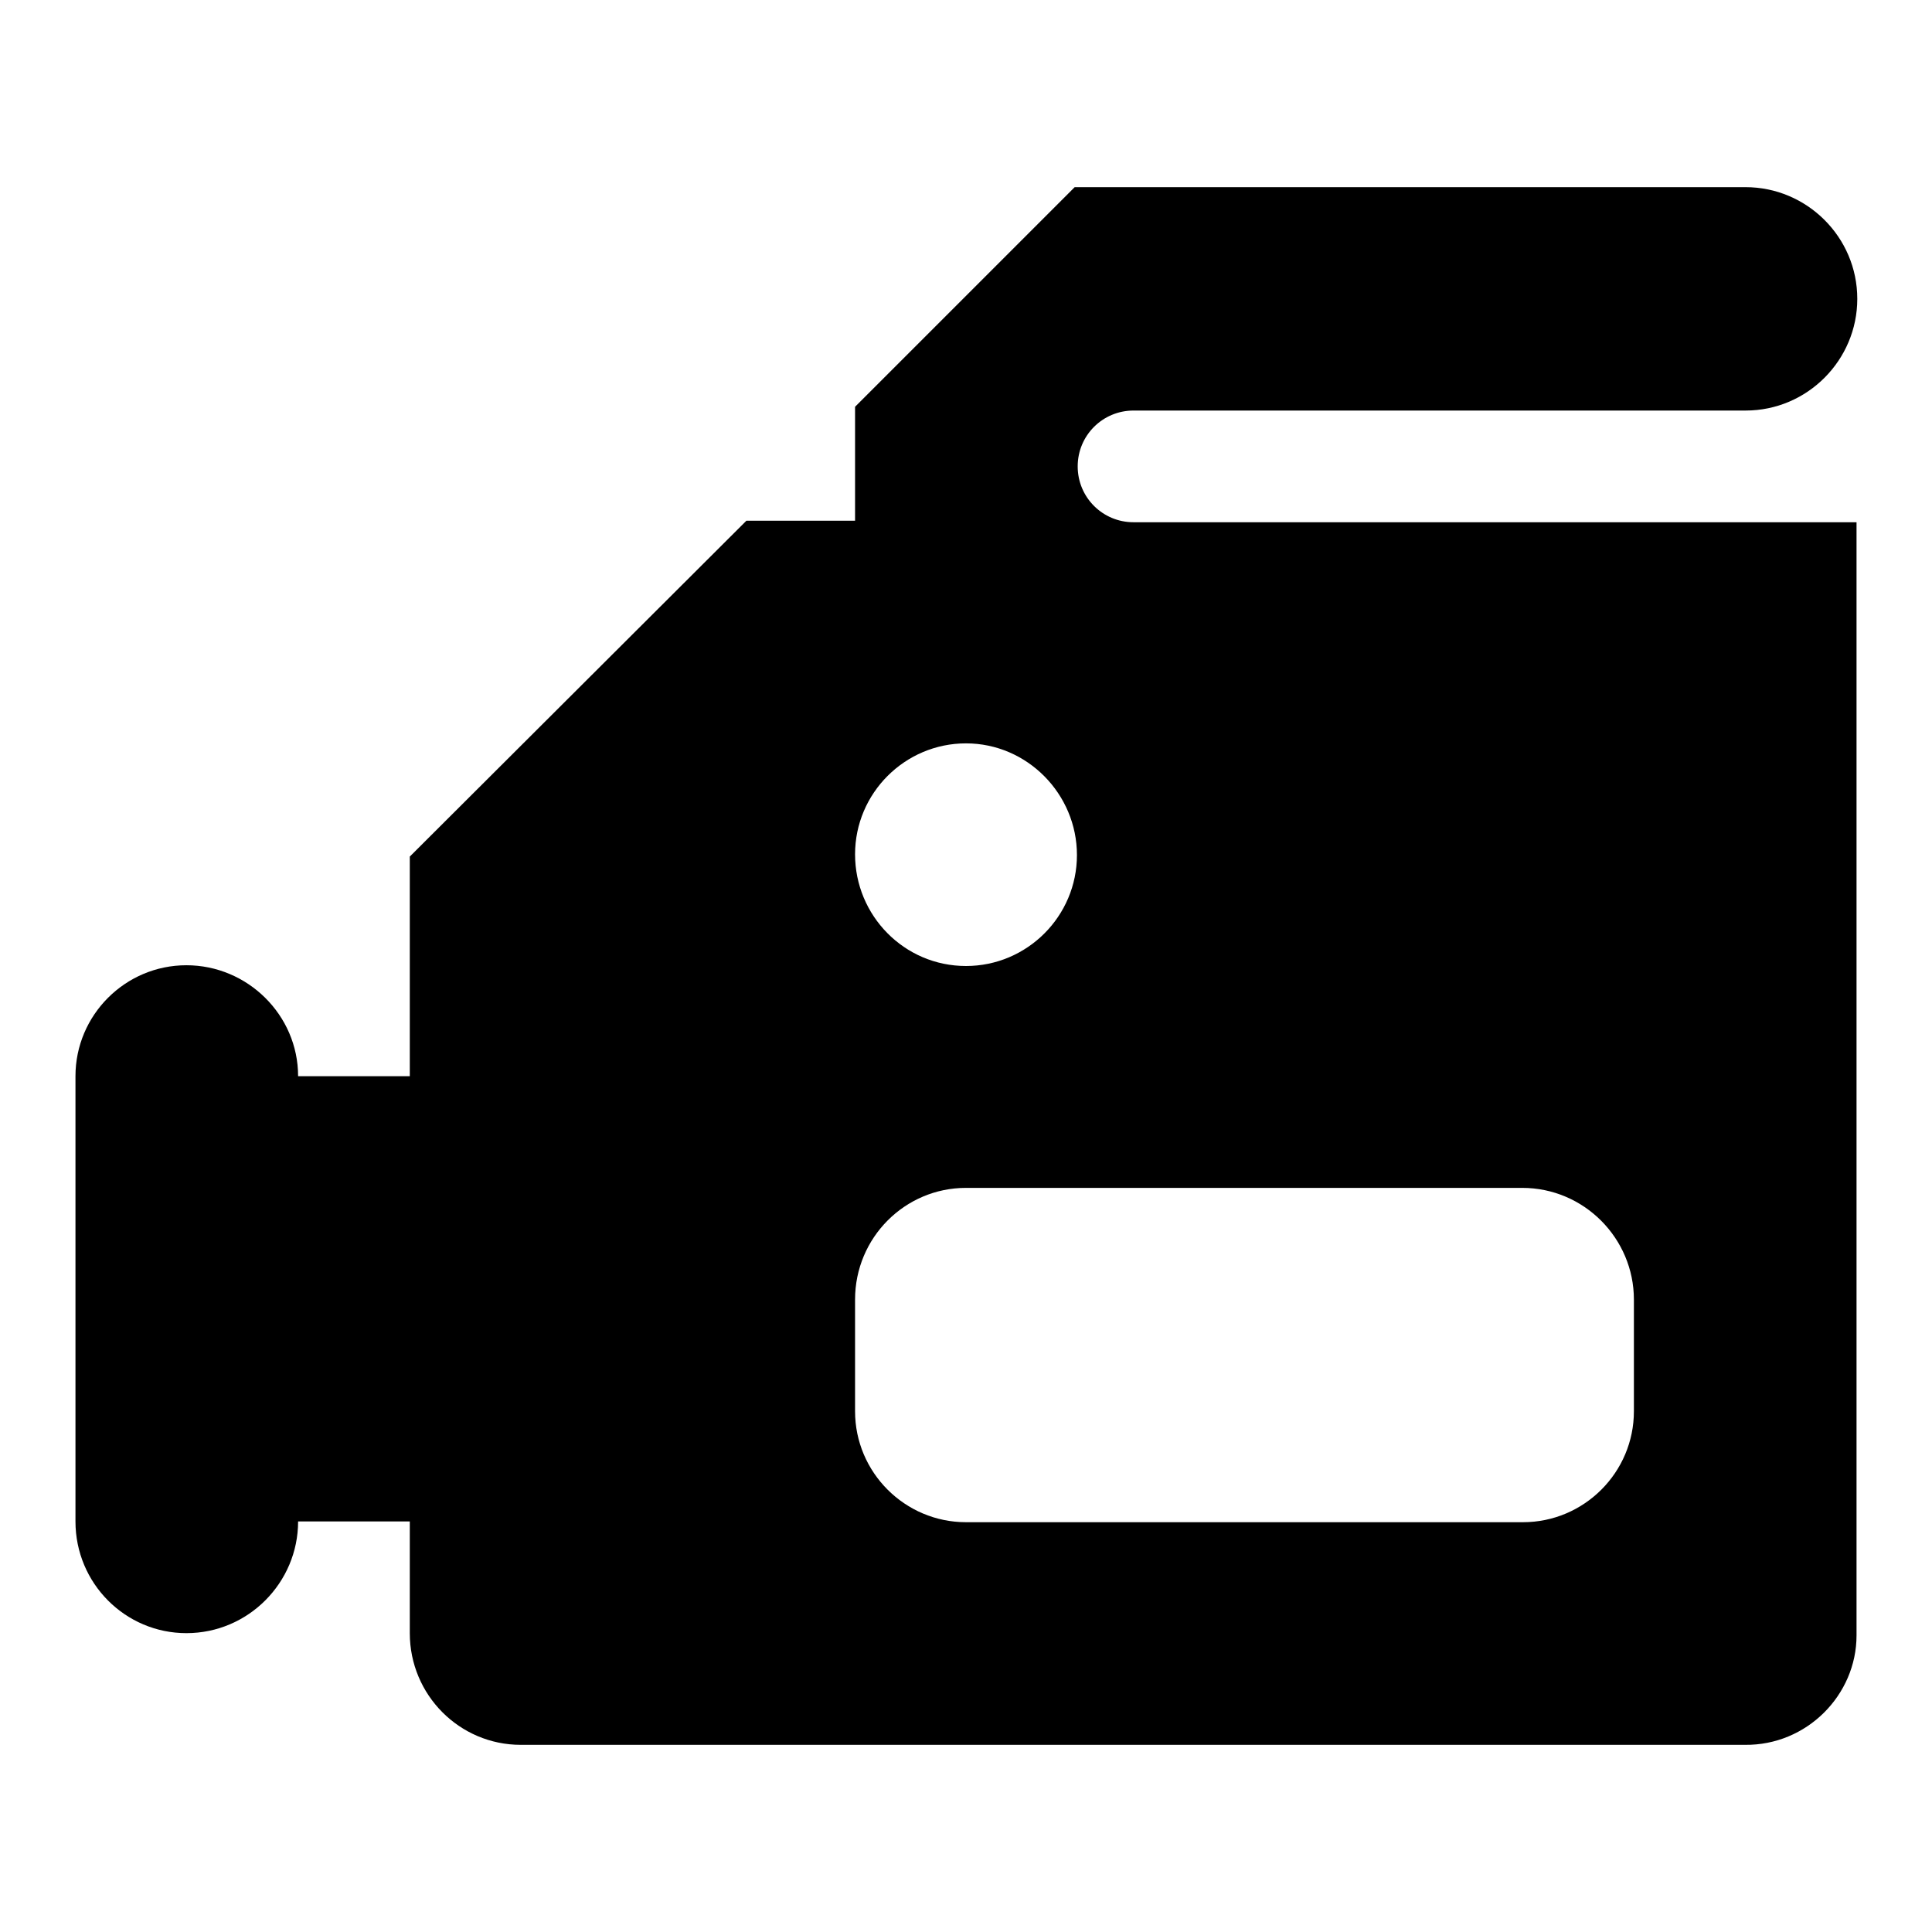 <?xml version="1.0" encoding="utf-8"?>
<!-- Svg Vector Icons : http://www.onlinewebfonts.com/icon -->
<!DOCTYPE svg PUBLIC "-//W3C//DTD SVG 1.1//EN" "http://www.w3.org/Graphics/SVG/1.1/DTD/svg11.dtd">
<svg version="1.1" xmlns="http://www.w3.org/2000/svg" xmlns:xlink="http://www.w3.org/1999/xlink" x="0px" y="0px" viewBox="0 0 256 256" enable-background="new 0 0 256 256" xml:space="preserve">
<g><g><path fill="#000000" d="M231.2,231.2H69c-8.1,0-14.7-6.6-14.7-14.8v-14.8H39.5c0,8.1-6.6,14.8-14.8,14.8c-8.1,0-14.7-6.6-14.7-14.8v-59c0-8.1,6.6-14.7,14.7-14.7s14.8,6.6,14.8,14.7h14.8v-29.1L98.9,69h14.4V53.9l29.1-29.1h88.9c8.1,0,14.8,6.6,14.8,14.8c0,8.1-6.6,14.8-14.8,14.8h-81.1c-4.1,0-7.4,3.3-7.4,7.4s3.3,7.4,7.4,7.4H246v147.5C246,224.6,239.4,231.3,231.2,231.2L231.2,231.2z M128,98.5c-8.1,0-14.7,6.6-14.7,14.7S119.8,128,128,128c8.1,0,14.7-6.6,14.7-14.7S136.1,98.5,128,98.5L128,98.5z M216.5,172.2c0-8.1-6.6-14.8-14.8-14.8H128c-8.1,0-14.7,6.6-14.7,14.8V187c0,8.1,6.6,14.7,14.7,14.7h73.8c8.1,0,14.7-6.6,14.7-14.7V172.2L216.5,172.2z"/></g></g>
</svg>